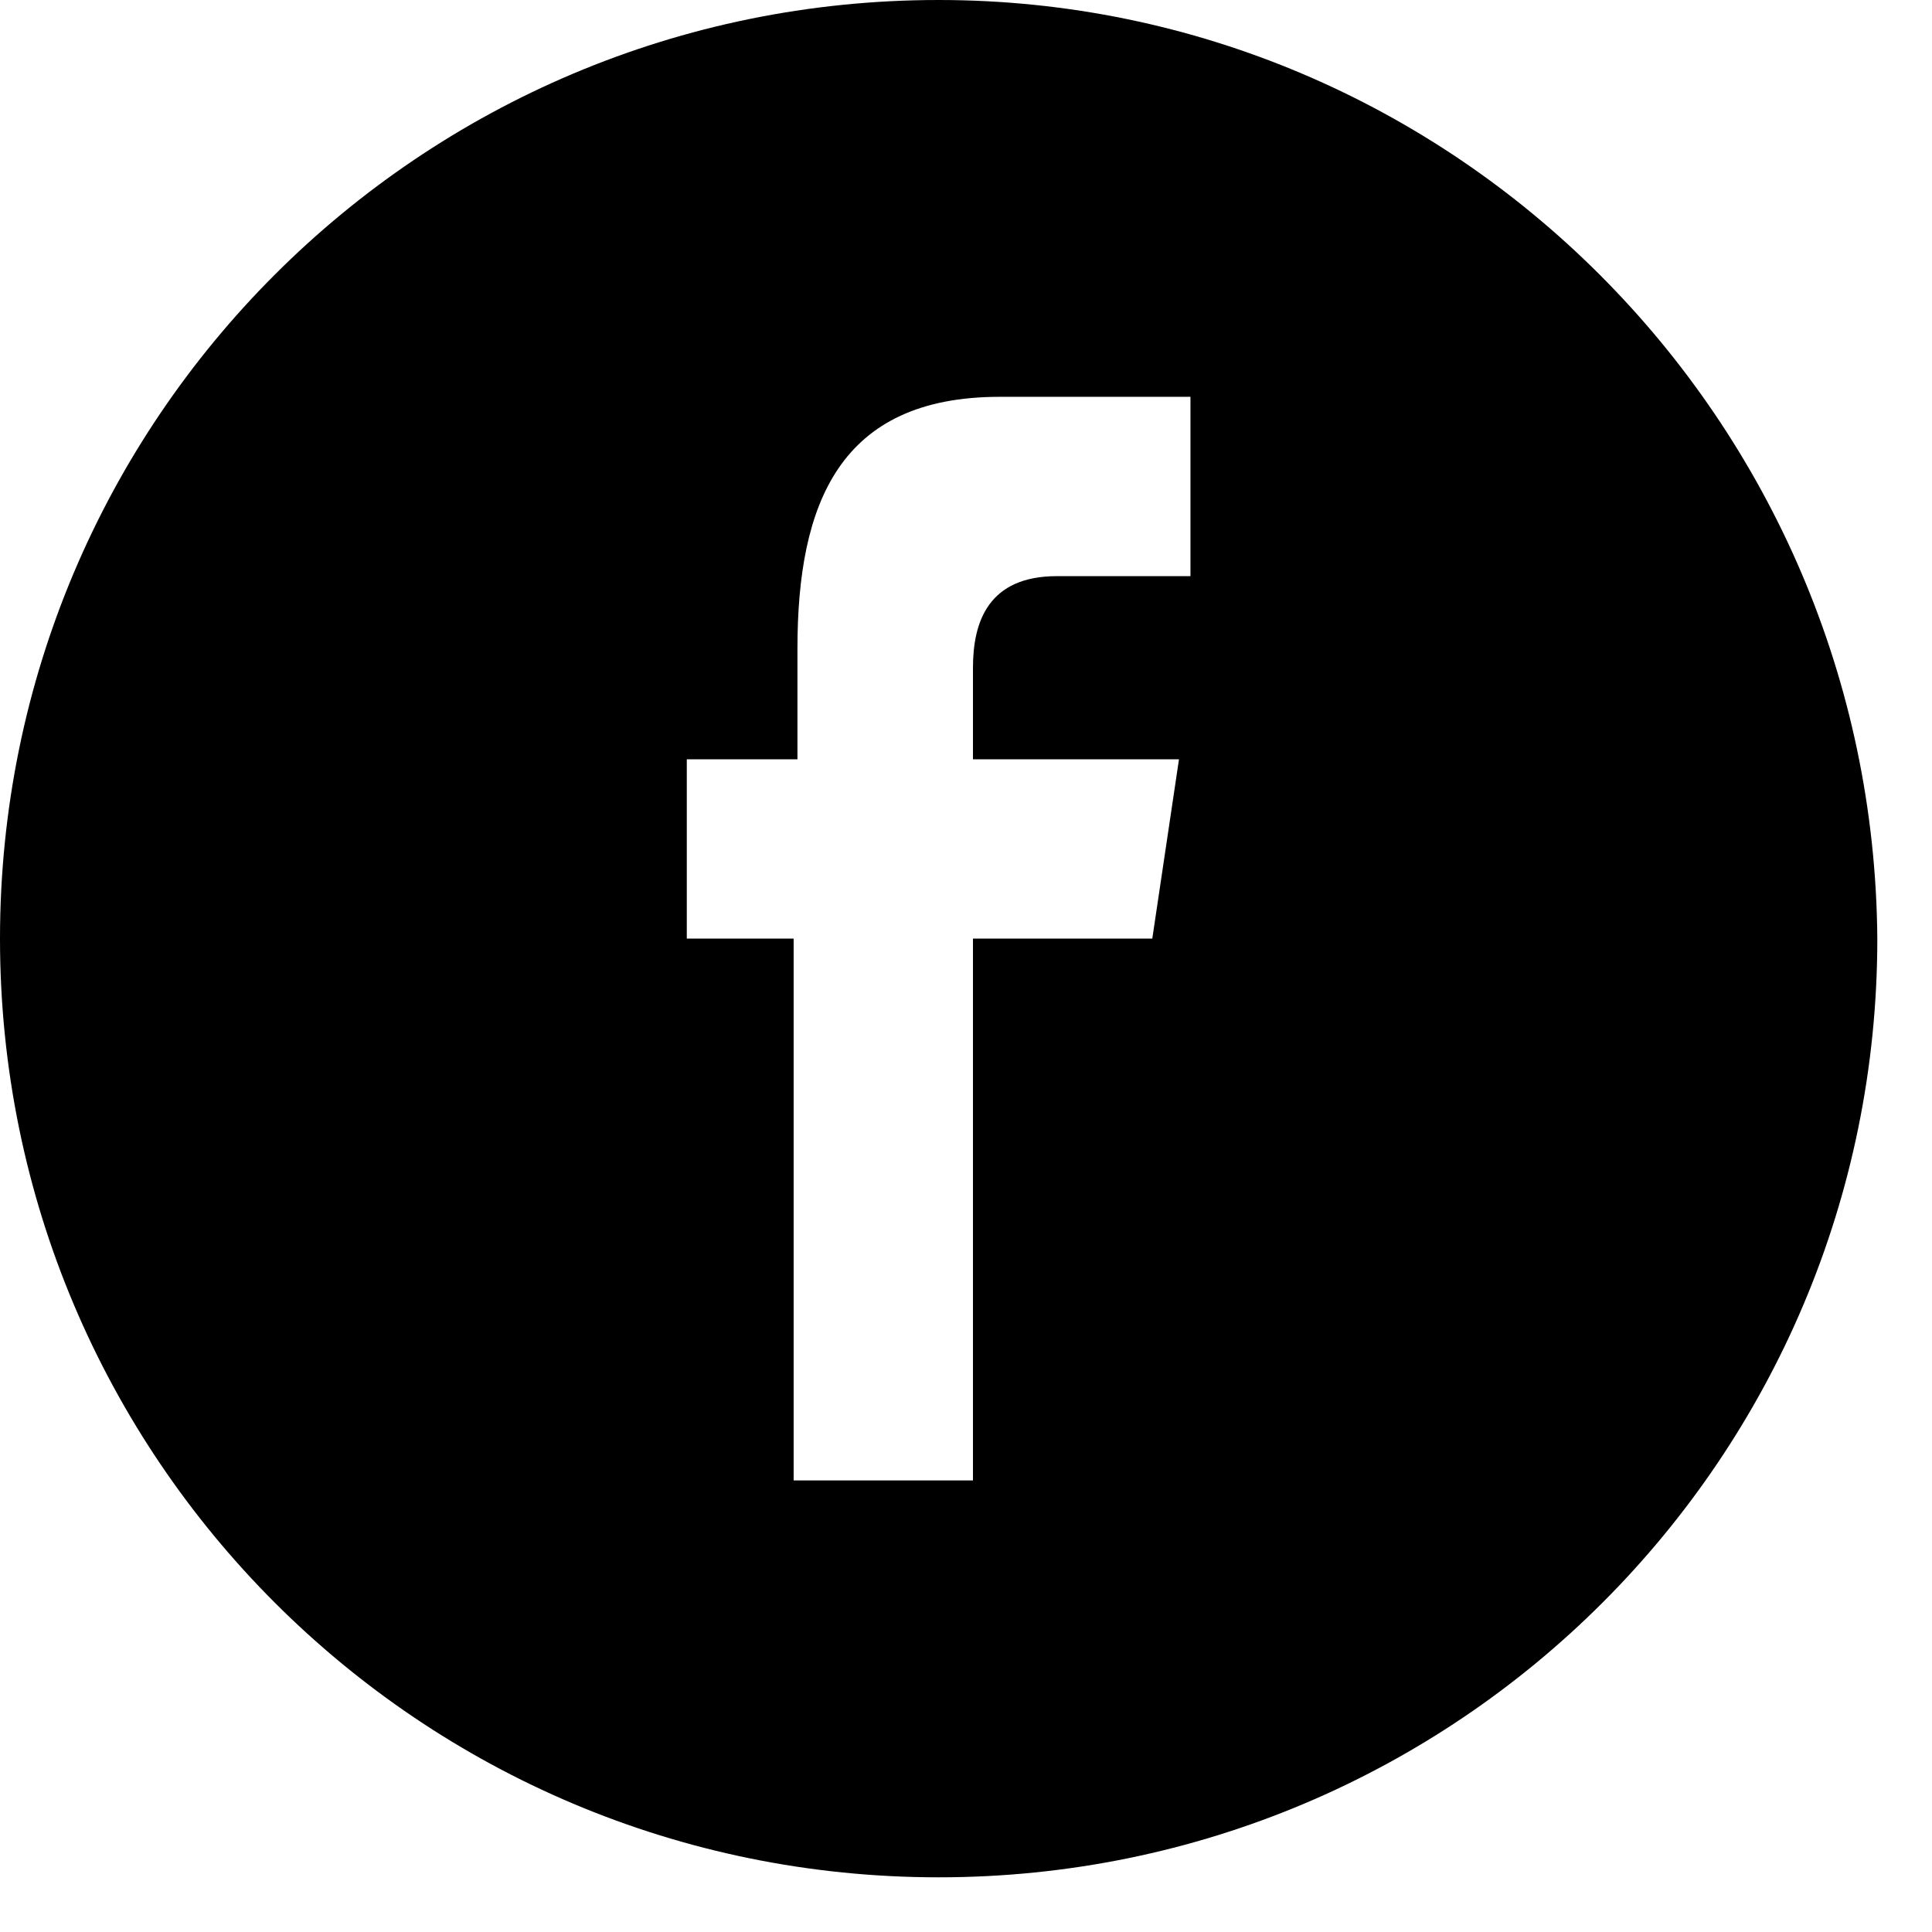 <svg width="33" height="33" viewBox="0 0 33 33" fill="none" xmlns="http://www.w3.org/2000/svg">
<path d="M16.033 0C7.169 0 0 7.169 0 16.033C0 24.897 7.169 32.066 16.033 32.066C24.897 32.066 32.066 24.897 32.066 16.033C32.001 7.169 24.832 0 16.033 0ZM20.334 9.841H18.053C16.88 9.841 16.619 10.623 16.619 11.405V12.969H20.138L19.682 16.032H16.619V25.287H13.556V16.032H11.731V12.969H13.621V11.079C13.621 8.602 14.338 6.778 17.075 6.778H20.334V9.841Z" fill="black"/>
</svg>
